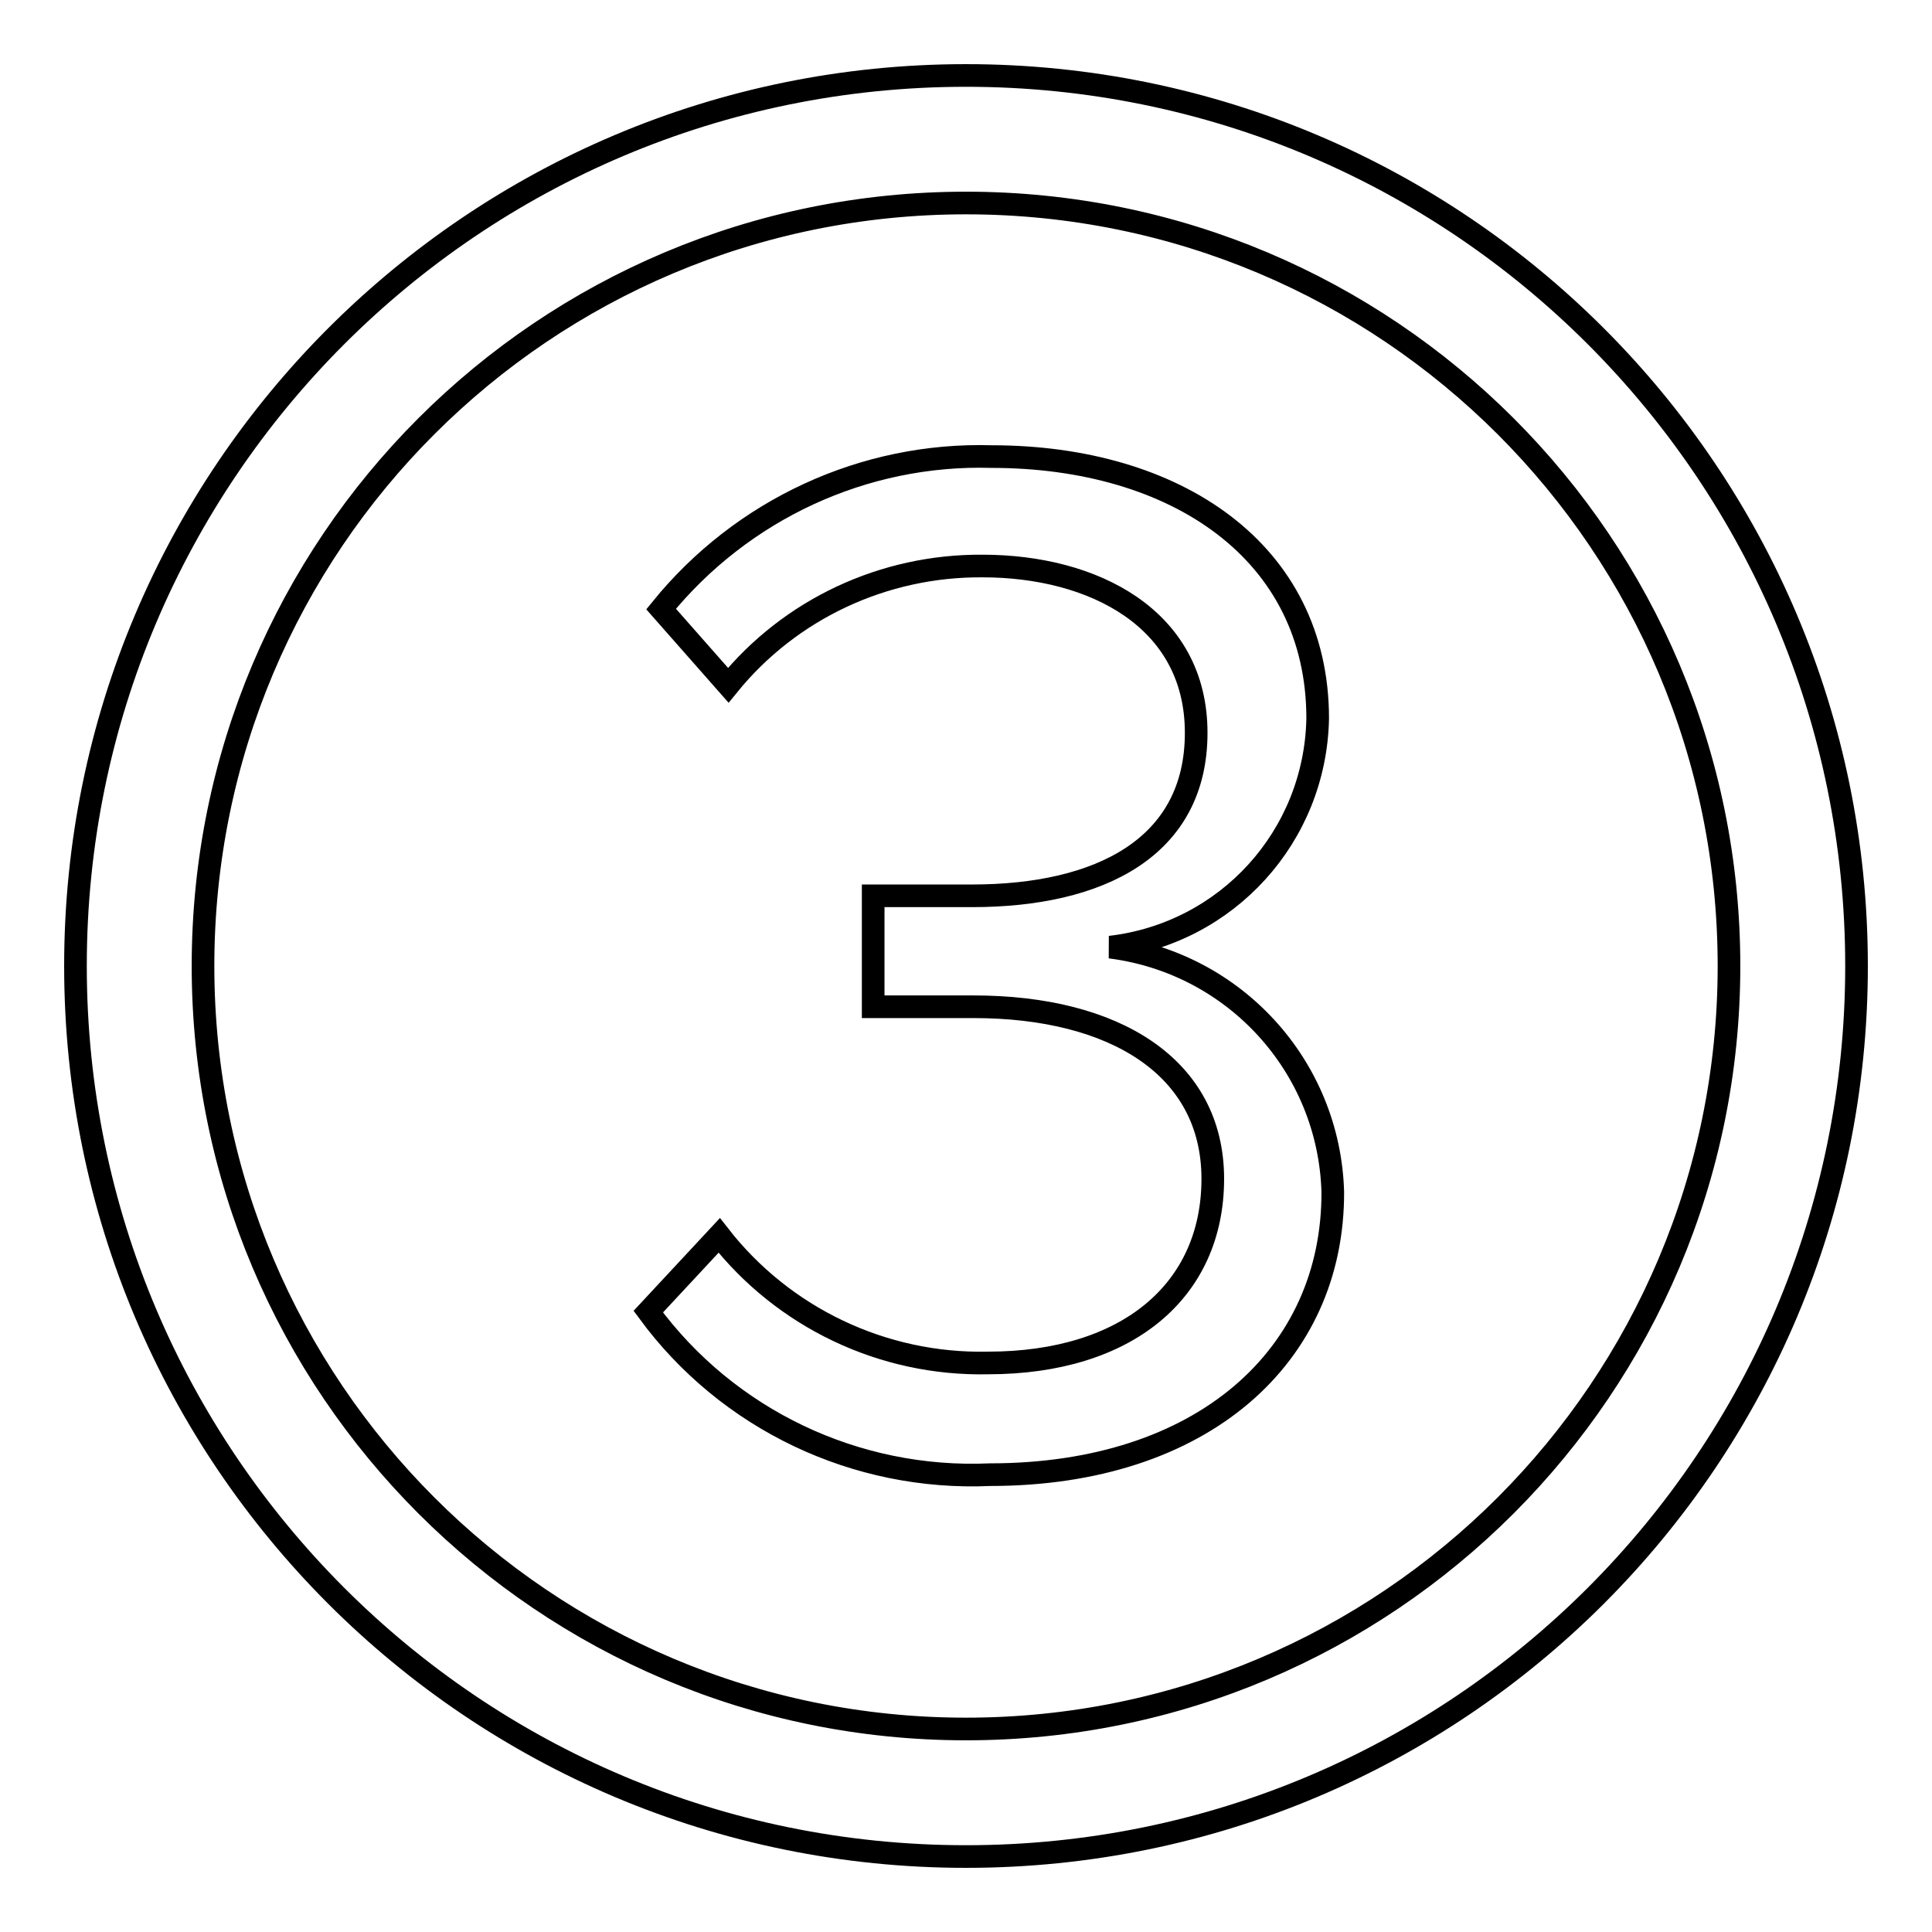 <?xml version="1.0" encoding="utf-8"?>
<!-- Svg Vector Icons : http://www.onlinewebfonts.com/icon -->
<!DOCTYPE svg PUBLIC "-//W3C//DTD SVG 1.1//EN" "http://www.w3.org/Graphics/SVG/1.1/DTD/svg11.dtd">
<svg version="1.1" xmlns="http://www.w3.org/2000/svg" xmlns:xlink="http://www.w3.org/1999/xlink" x="0px" y="0px" viewBox="0 0 256 256" enable-background="new 0 0 256 256" xml:space="preserve">
<g> <path stroke-width="3" fill-opacity="0" stroke="#000000"  d="M128,10c65.2,0,118,52.8,118,118c0,65.2-52.8,118-118,118c-65.2,0-118-52.8-118-118C10,62.8,62.8,10,128,10 z M128,26.9C72.1,26.9,26.9,72.1,26.9,128c0,55.9,45.3,101.1,101.1,101.1c55.9,0,101.1-45.3,101.1-101.1 C229.1,72.1,183.9,26.9,128,26.9z M131.2,195.4c-17.8,0.8-34.8-7.3-45.3-21.6l9.4-10.1c8.5,10.9,21.7,17.2,35.6,16.9 c18.5,0,29.8-9.6,29.8-24.4c0-14.8-13-22.8-31.7-22.8h-13.3v-14.7h13.1c16.9,0,29.7-6.4,29.7-21.6c0-15.2-13.7-22.1-28.3-22.1 c-13.1-0.1-25.5,5.7-33.7,15.8l-8.9-10.1c10.7-13.2,26.9-20.7,43.8-20.2c24.4,0,43.2,12.6,43.2,34.7c-0.3,15.6-12,28.5-27.5,30.3 c16.5,2.1,29,15.8,29.5,32.4C176.7,179.6,159.4,195.4,131.2,195.4z"/></g>
</svg>